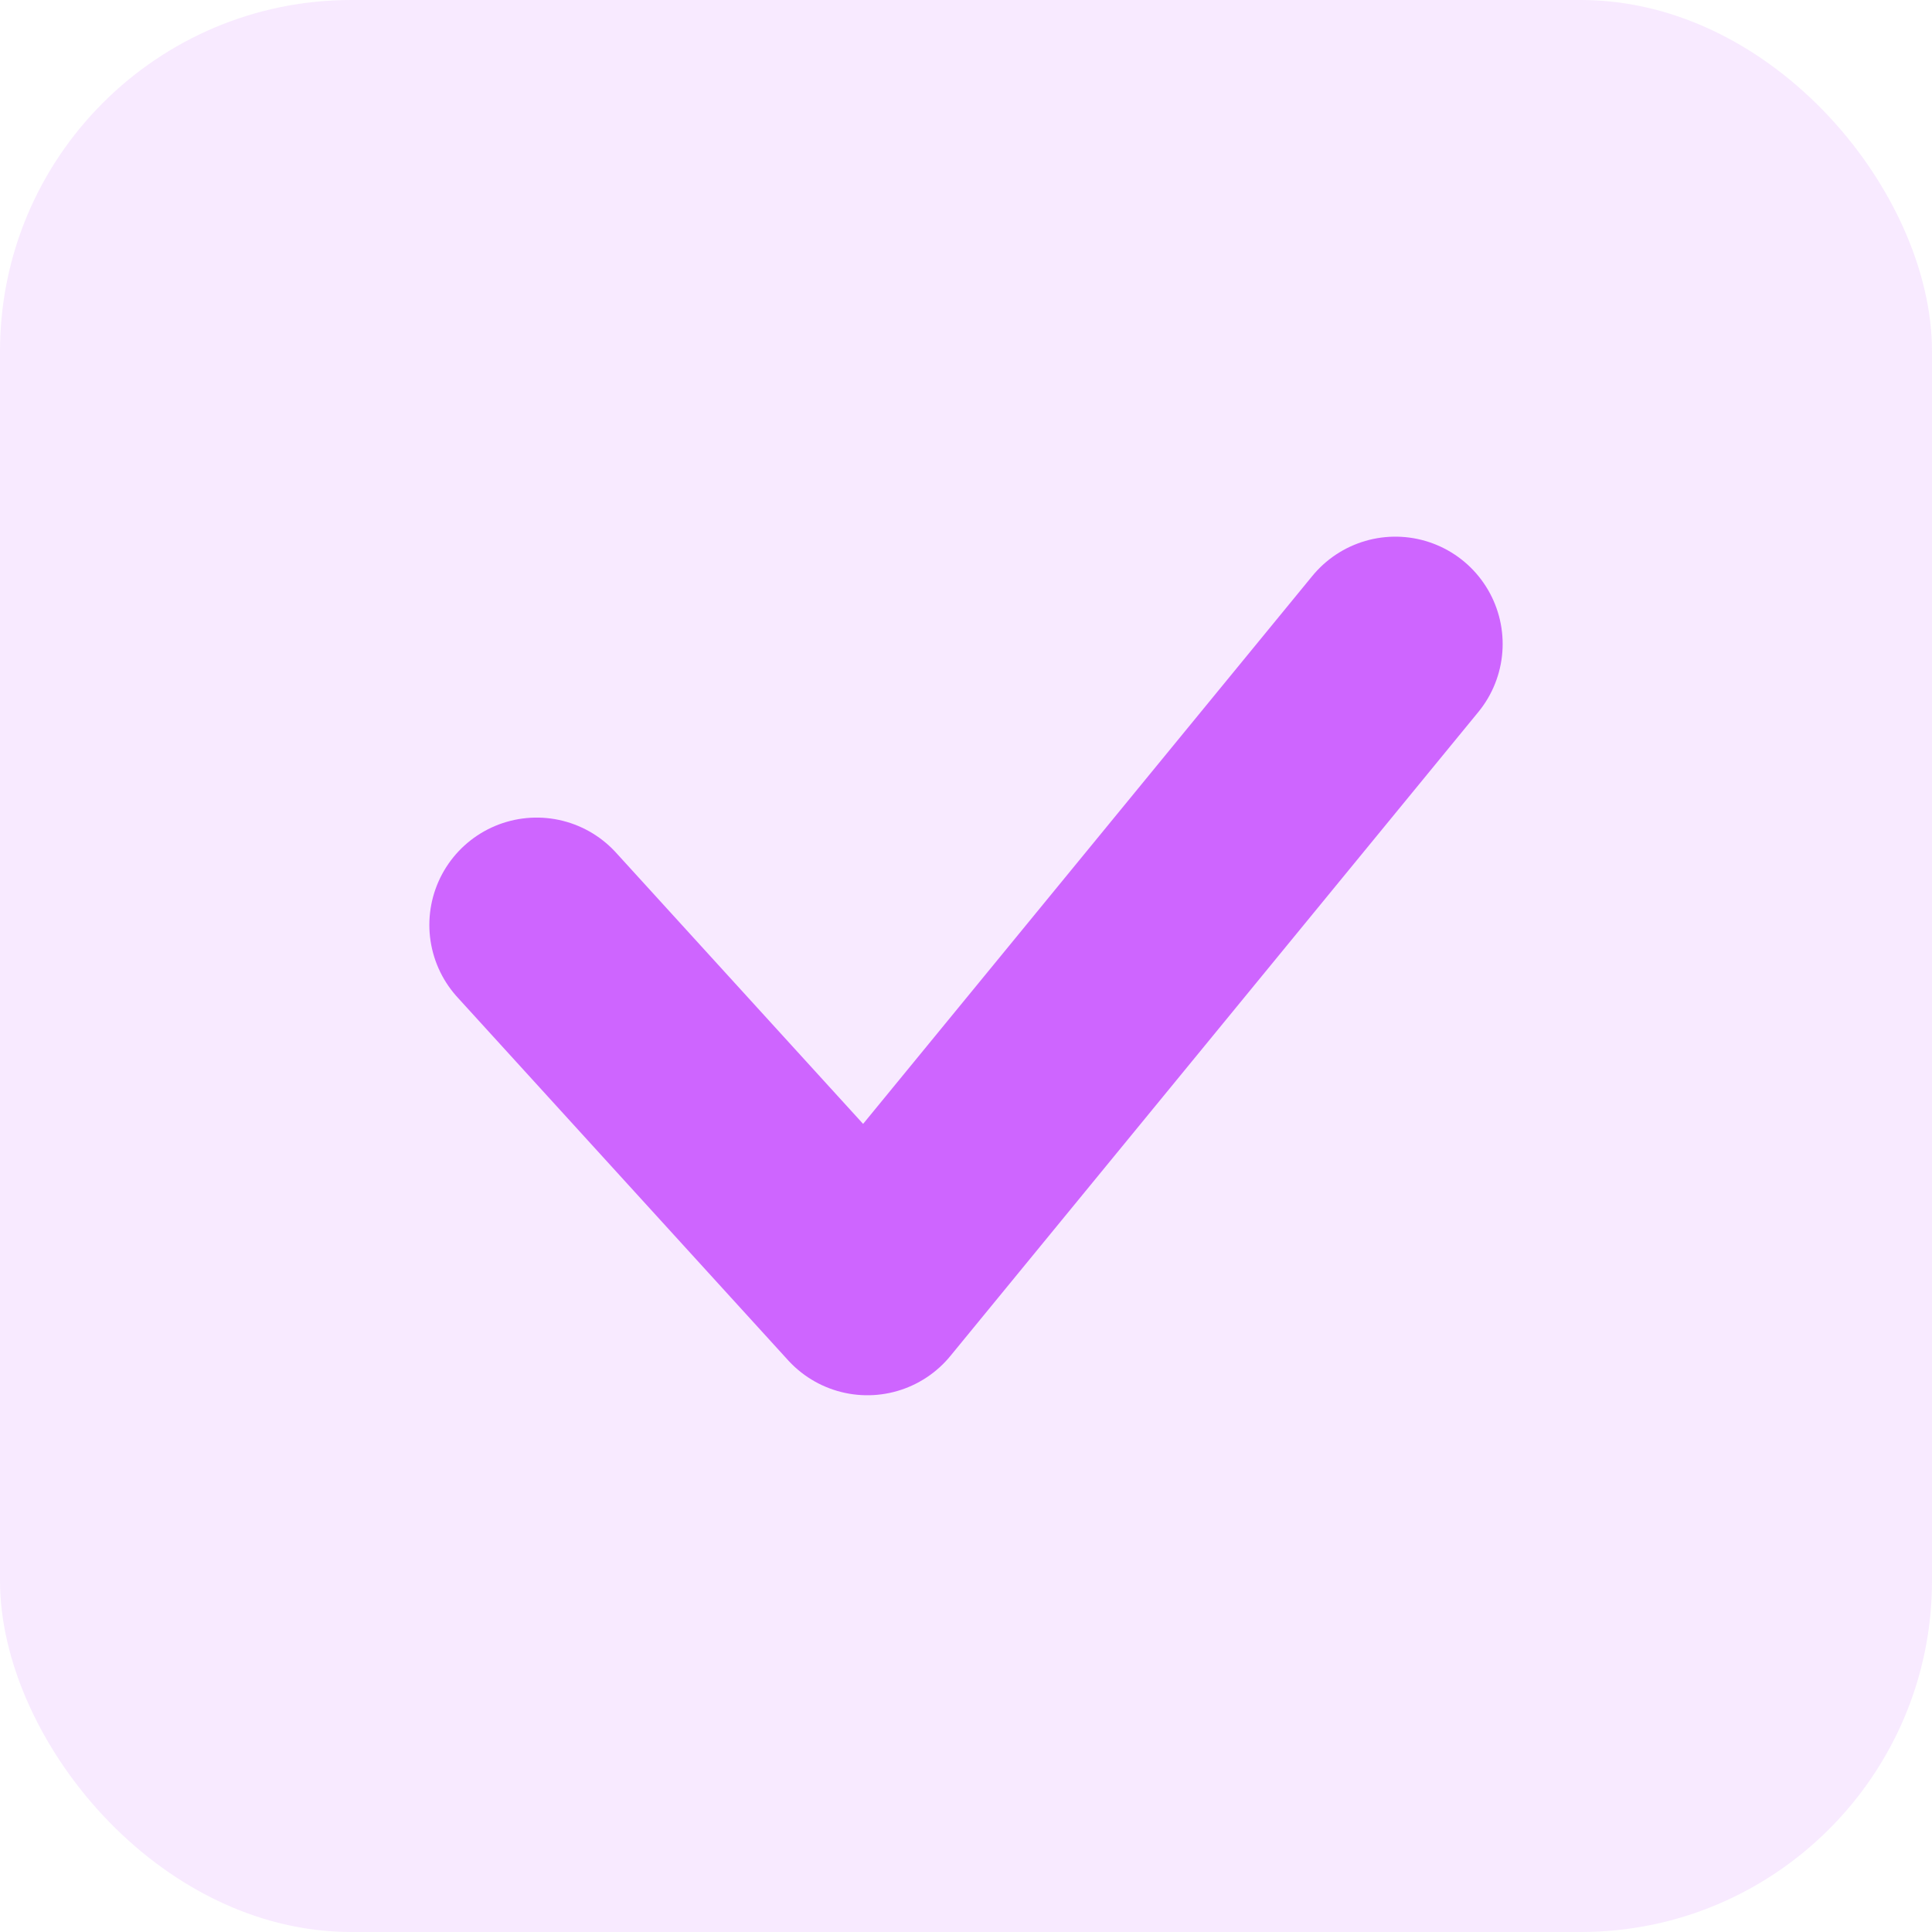<svg width="22" height="22" viewBox="0 0 22 22" fill="none" xmlns="http://www.w3.org/2000/svg">
<rect width="22" height="22" rx="4" fill="#DE97FF" fill-opacity="0.2"/>
<path d="M6.111 10.532L9.877 14.666L15.889 7.333" stroke="#CE65FF" stroke-width="2.444" stroke-linecap="round" stroke-linejoin="round"/>
</svg>
